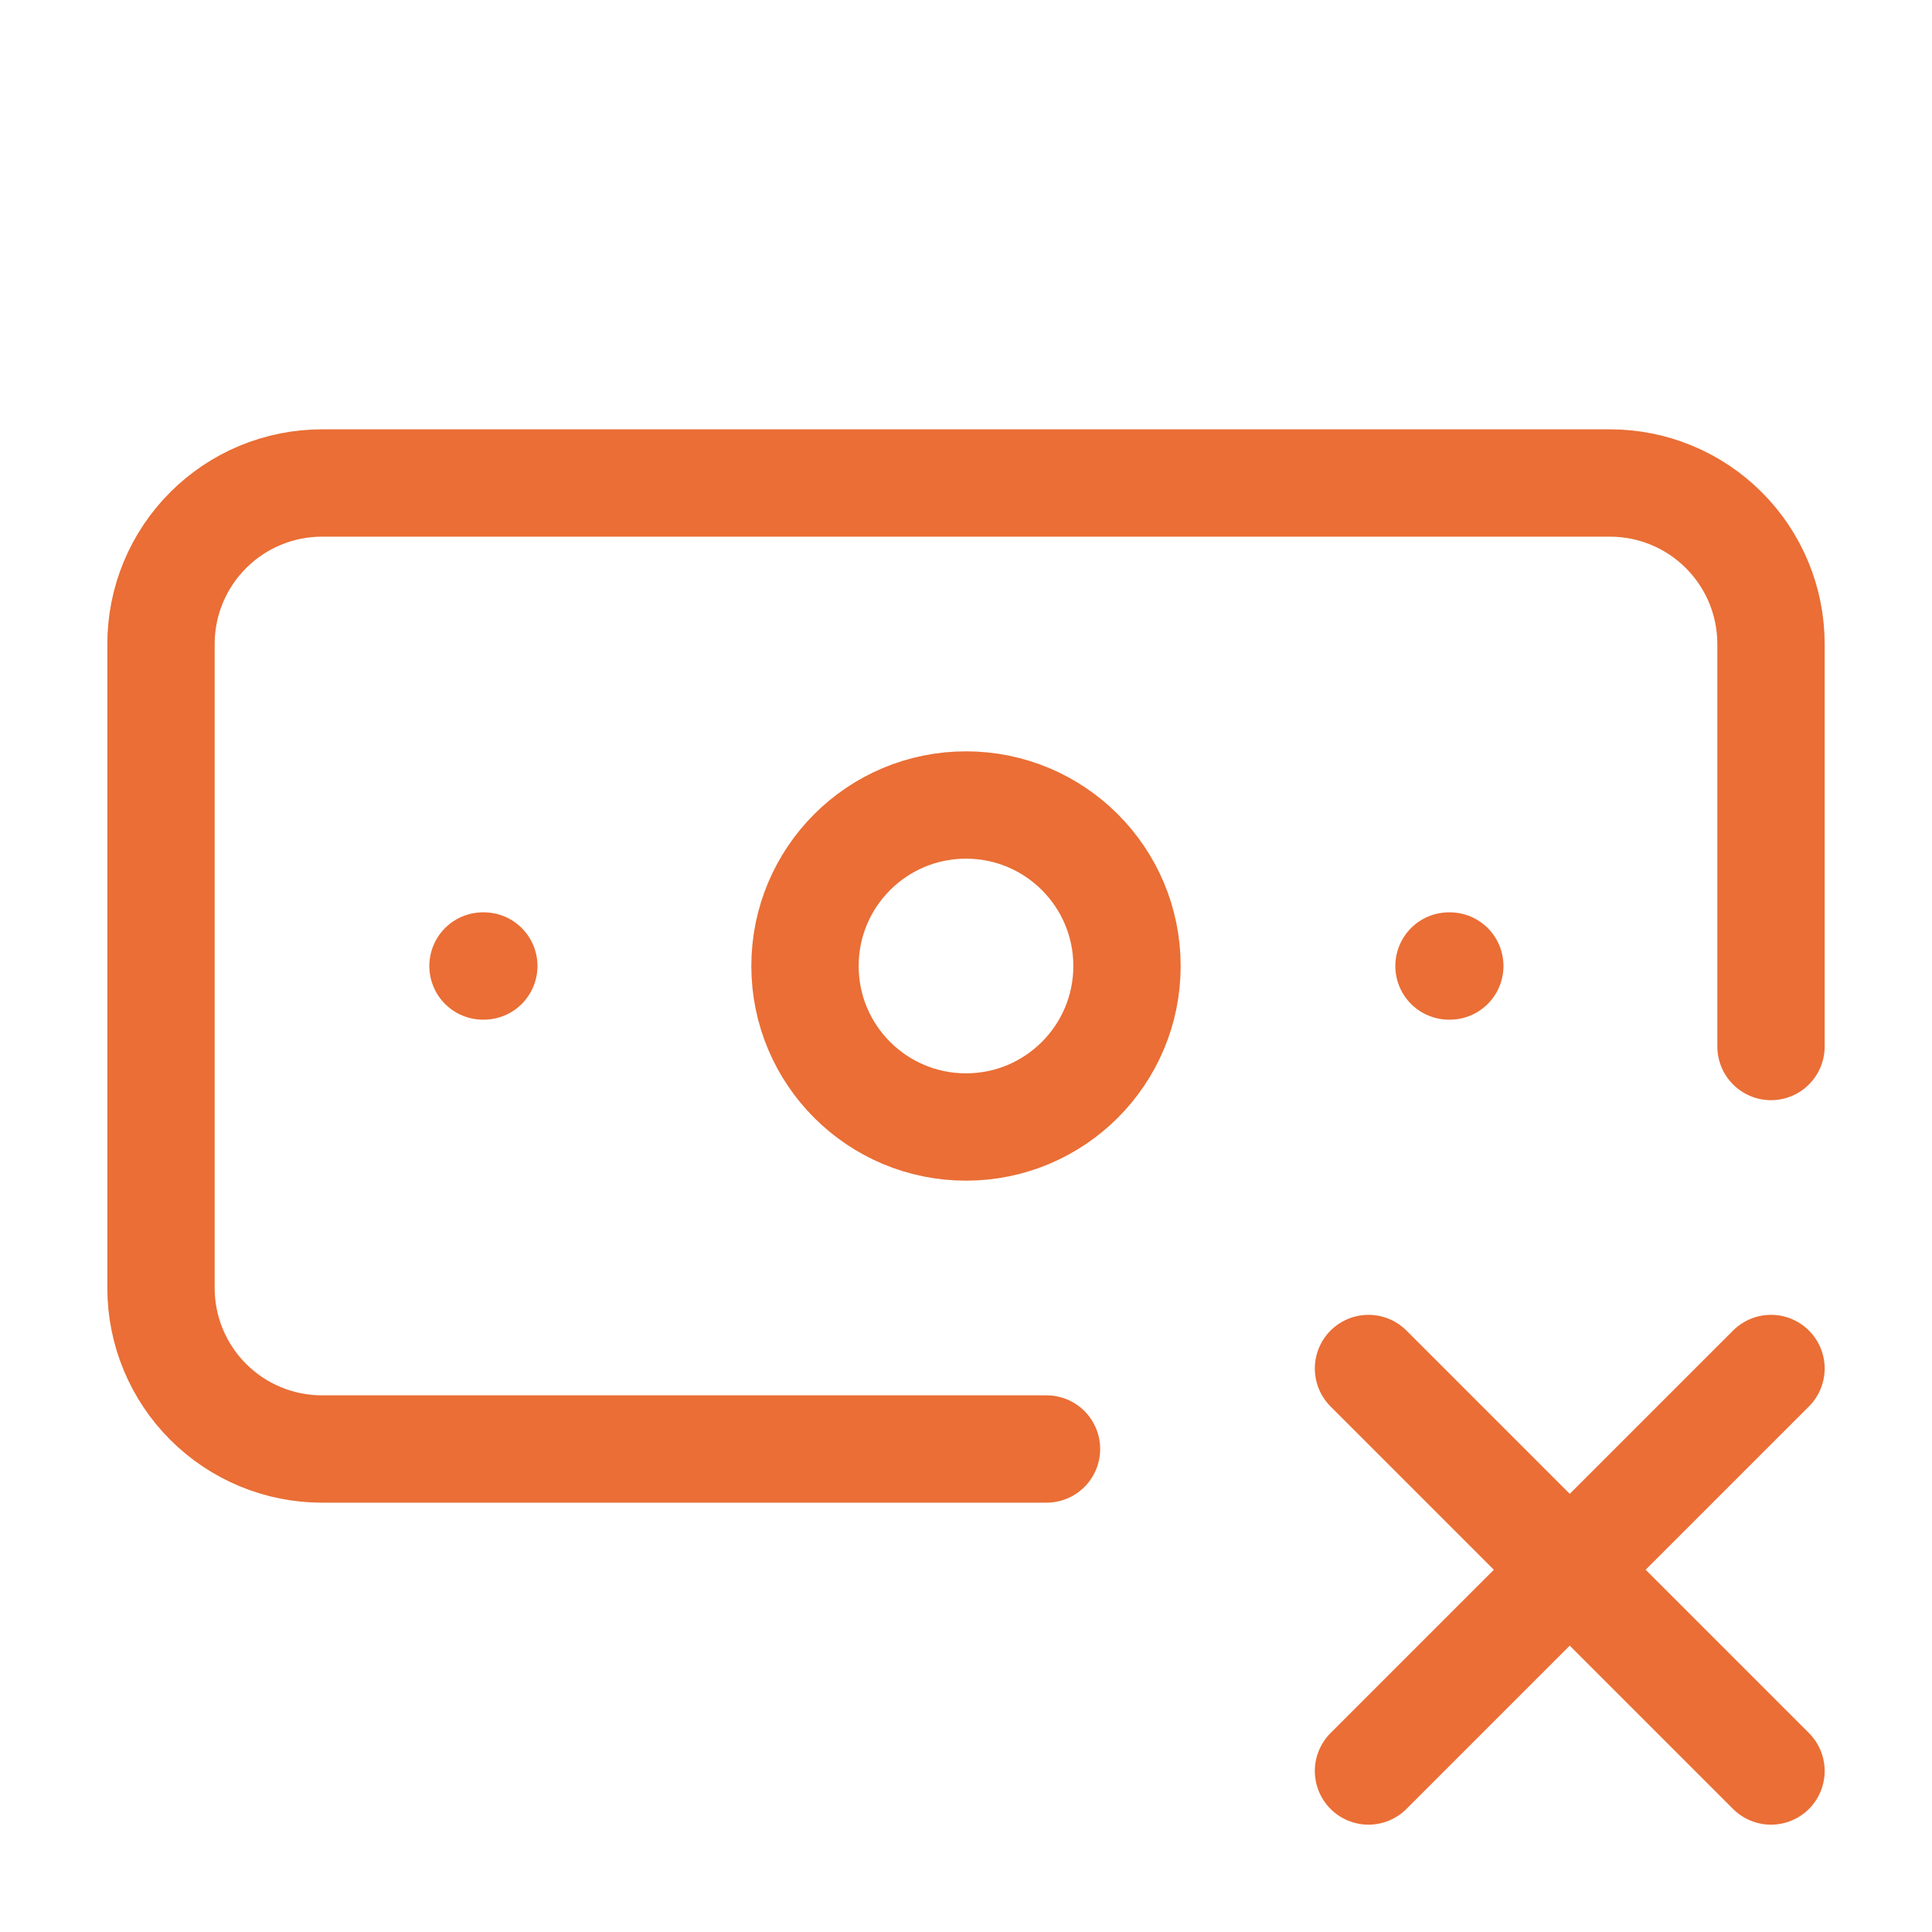 <?xml version="1.0" encoding="UTF-8"?>
<svg xmlns="http://www.w3.org/2000/svg" width="36" height="36" viewBox="0 0 36 36" fill="none">
  <path d="M19.5 27H6C5.204 27 4.441 26.684 3.879 26.121C3.316 25.559 3 24.796 3 24V12C3 11.204 3.316 10.441 3.879 9.879C4.441 9.316 5.204 9 6 9H30C30.796 9 31.559 9.316 32.121 9.879C32.684 10.441 33 11.204 33 12V19.5M25.5 25.5L33 33M27 18H27.015M33 25.5L25.5 33M9 18H9.015M21 18C21 19.657 19.657 21 18 21C16.343 21 15 19.657 15 18C15 16.343 16.343 15 18 15C19.657 15 21 16.343 21 18Z" stroke="#EA6E35" stroke-width="2" stroke-linecap="round" stroke-linejoin="round"></path>
</svg>
